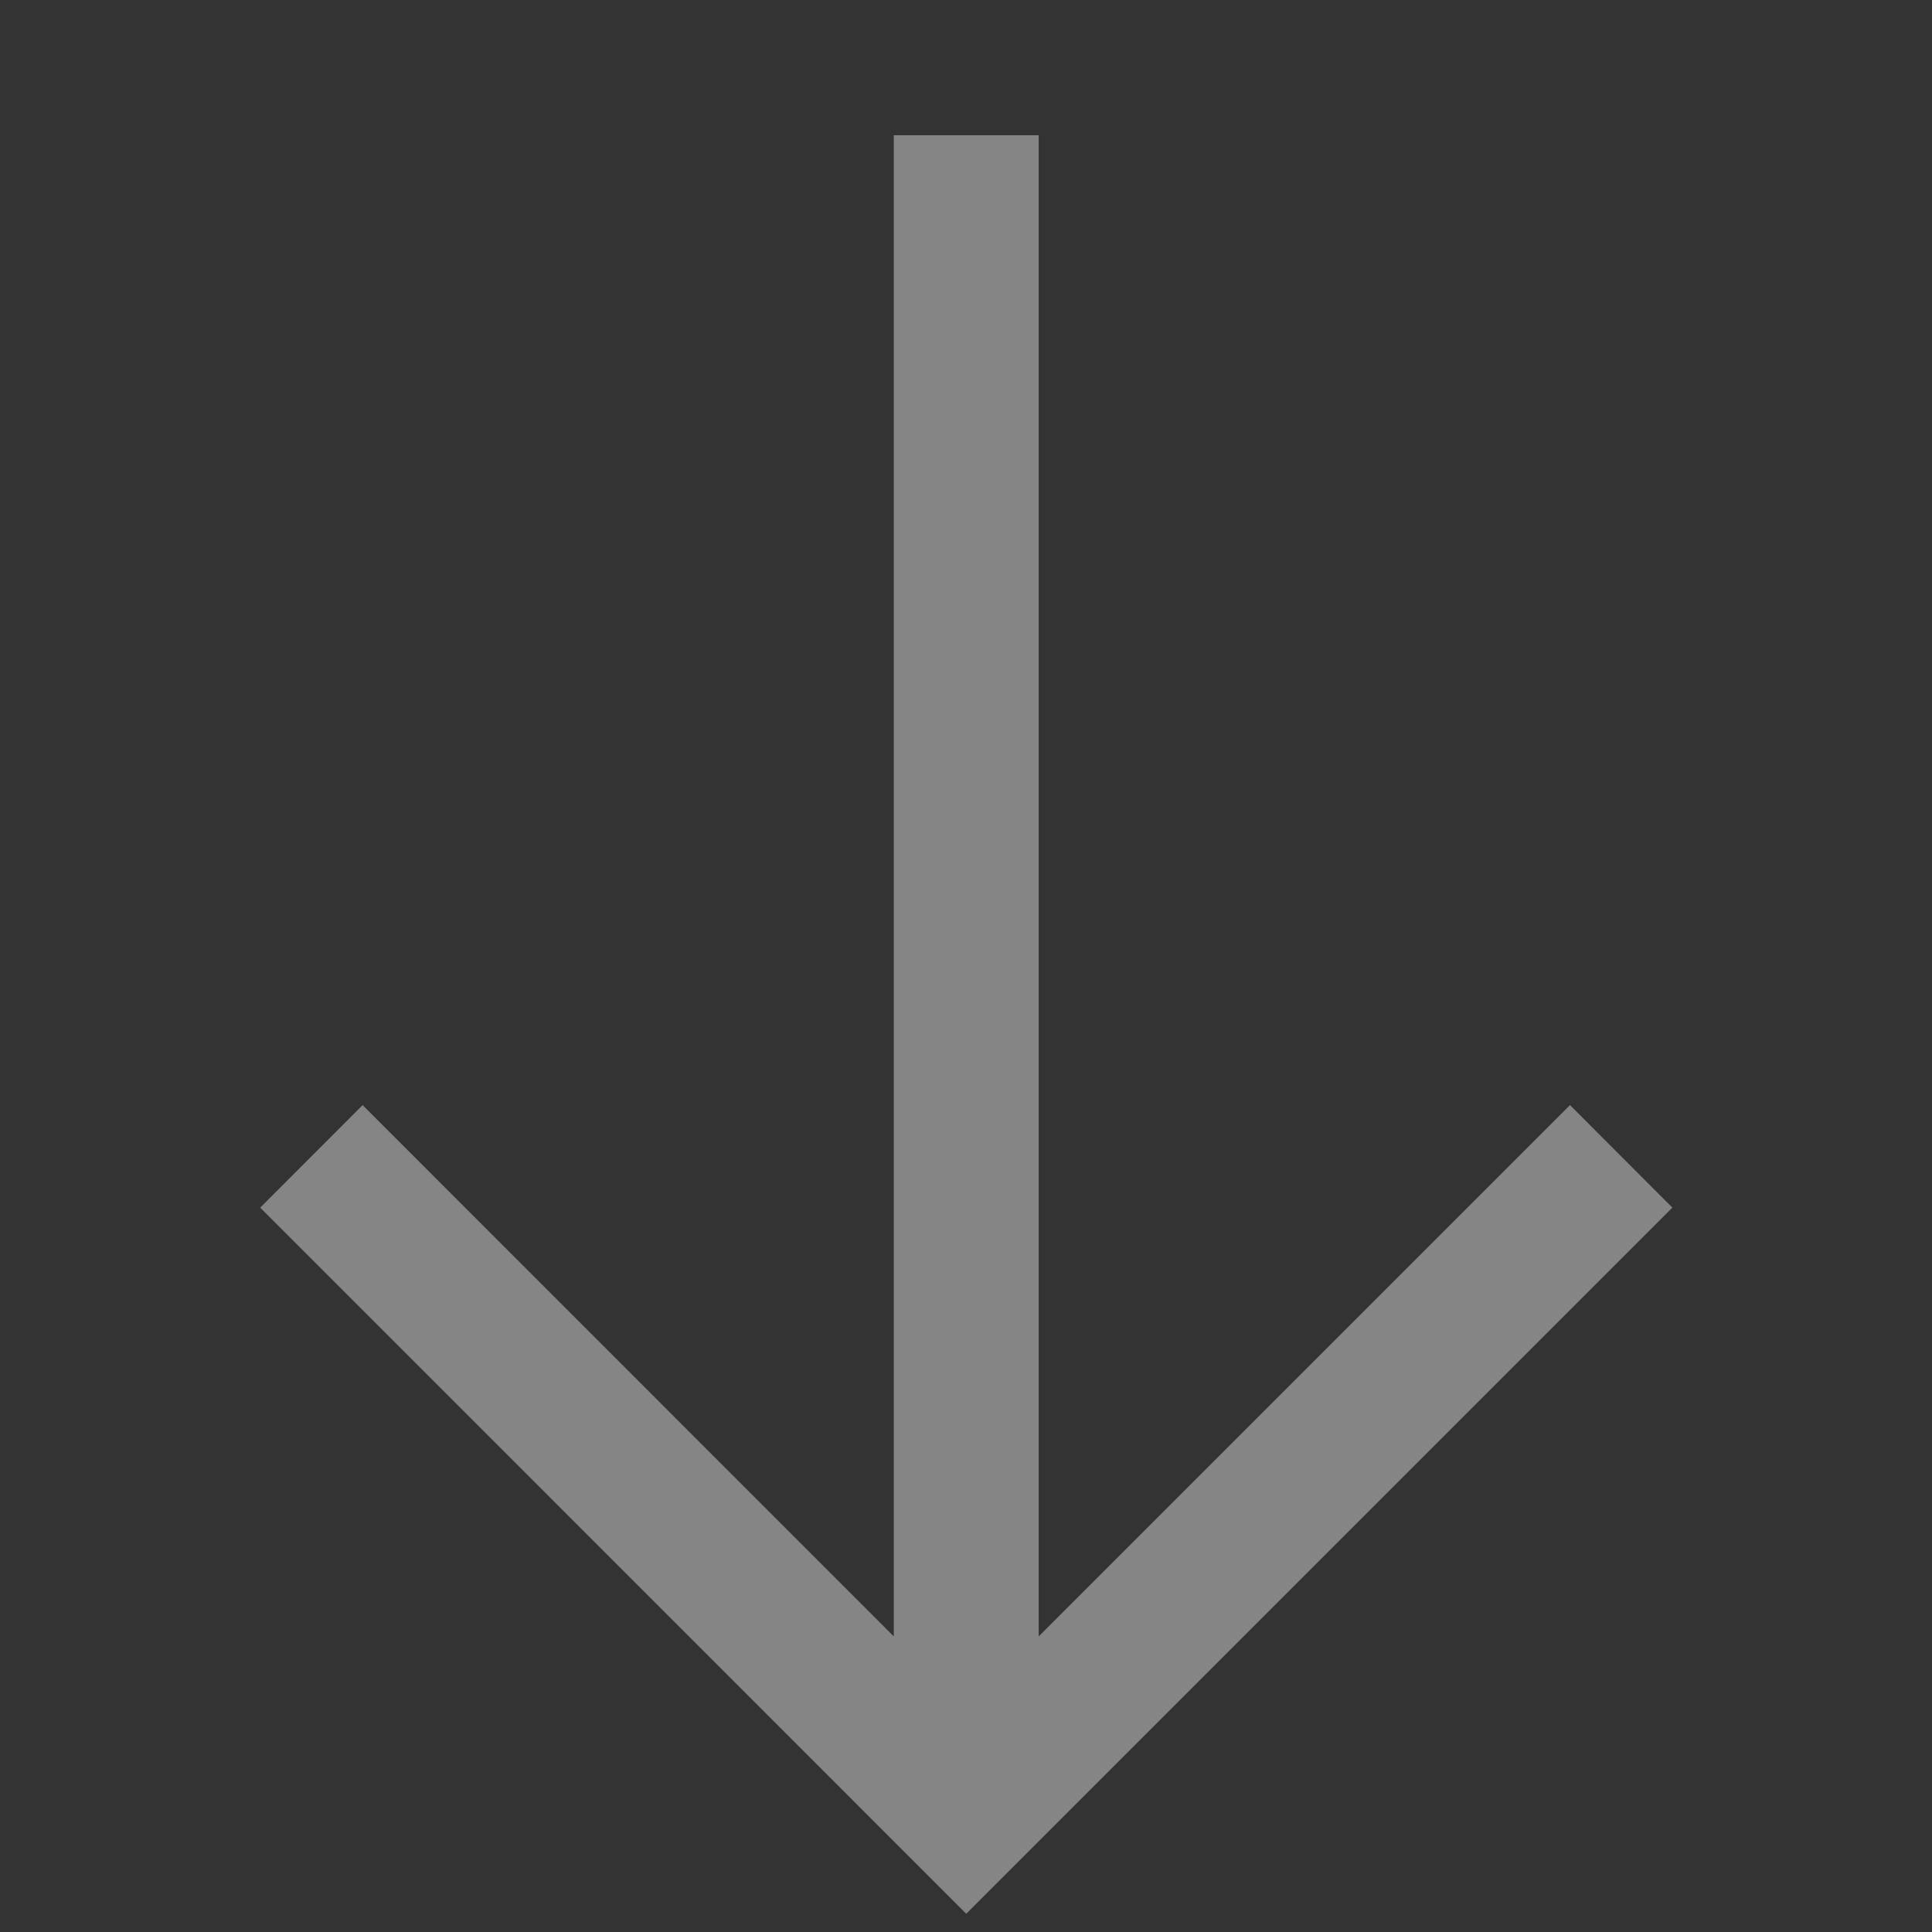 <svg width="16" height="16" viewBox="0 0 16 16" fill="none" xmlns="http://www.w3.org/2000/svg">
<rect x="0" y="0" width="16" height="16" fill="#333333" stroke="none"/>
<path fill-rule="evenodd" clip-rule="evenodd" d="M8.002 15.849L2.155 10.001L3.003 9.152L7.402 13.552L7.402 1.12H8.602V13.552L13.002 9.152L13.85 10.001L8.002 15.849Z" fill="white" fill-opacity="0.4"/>
</svg>
